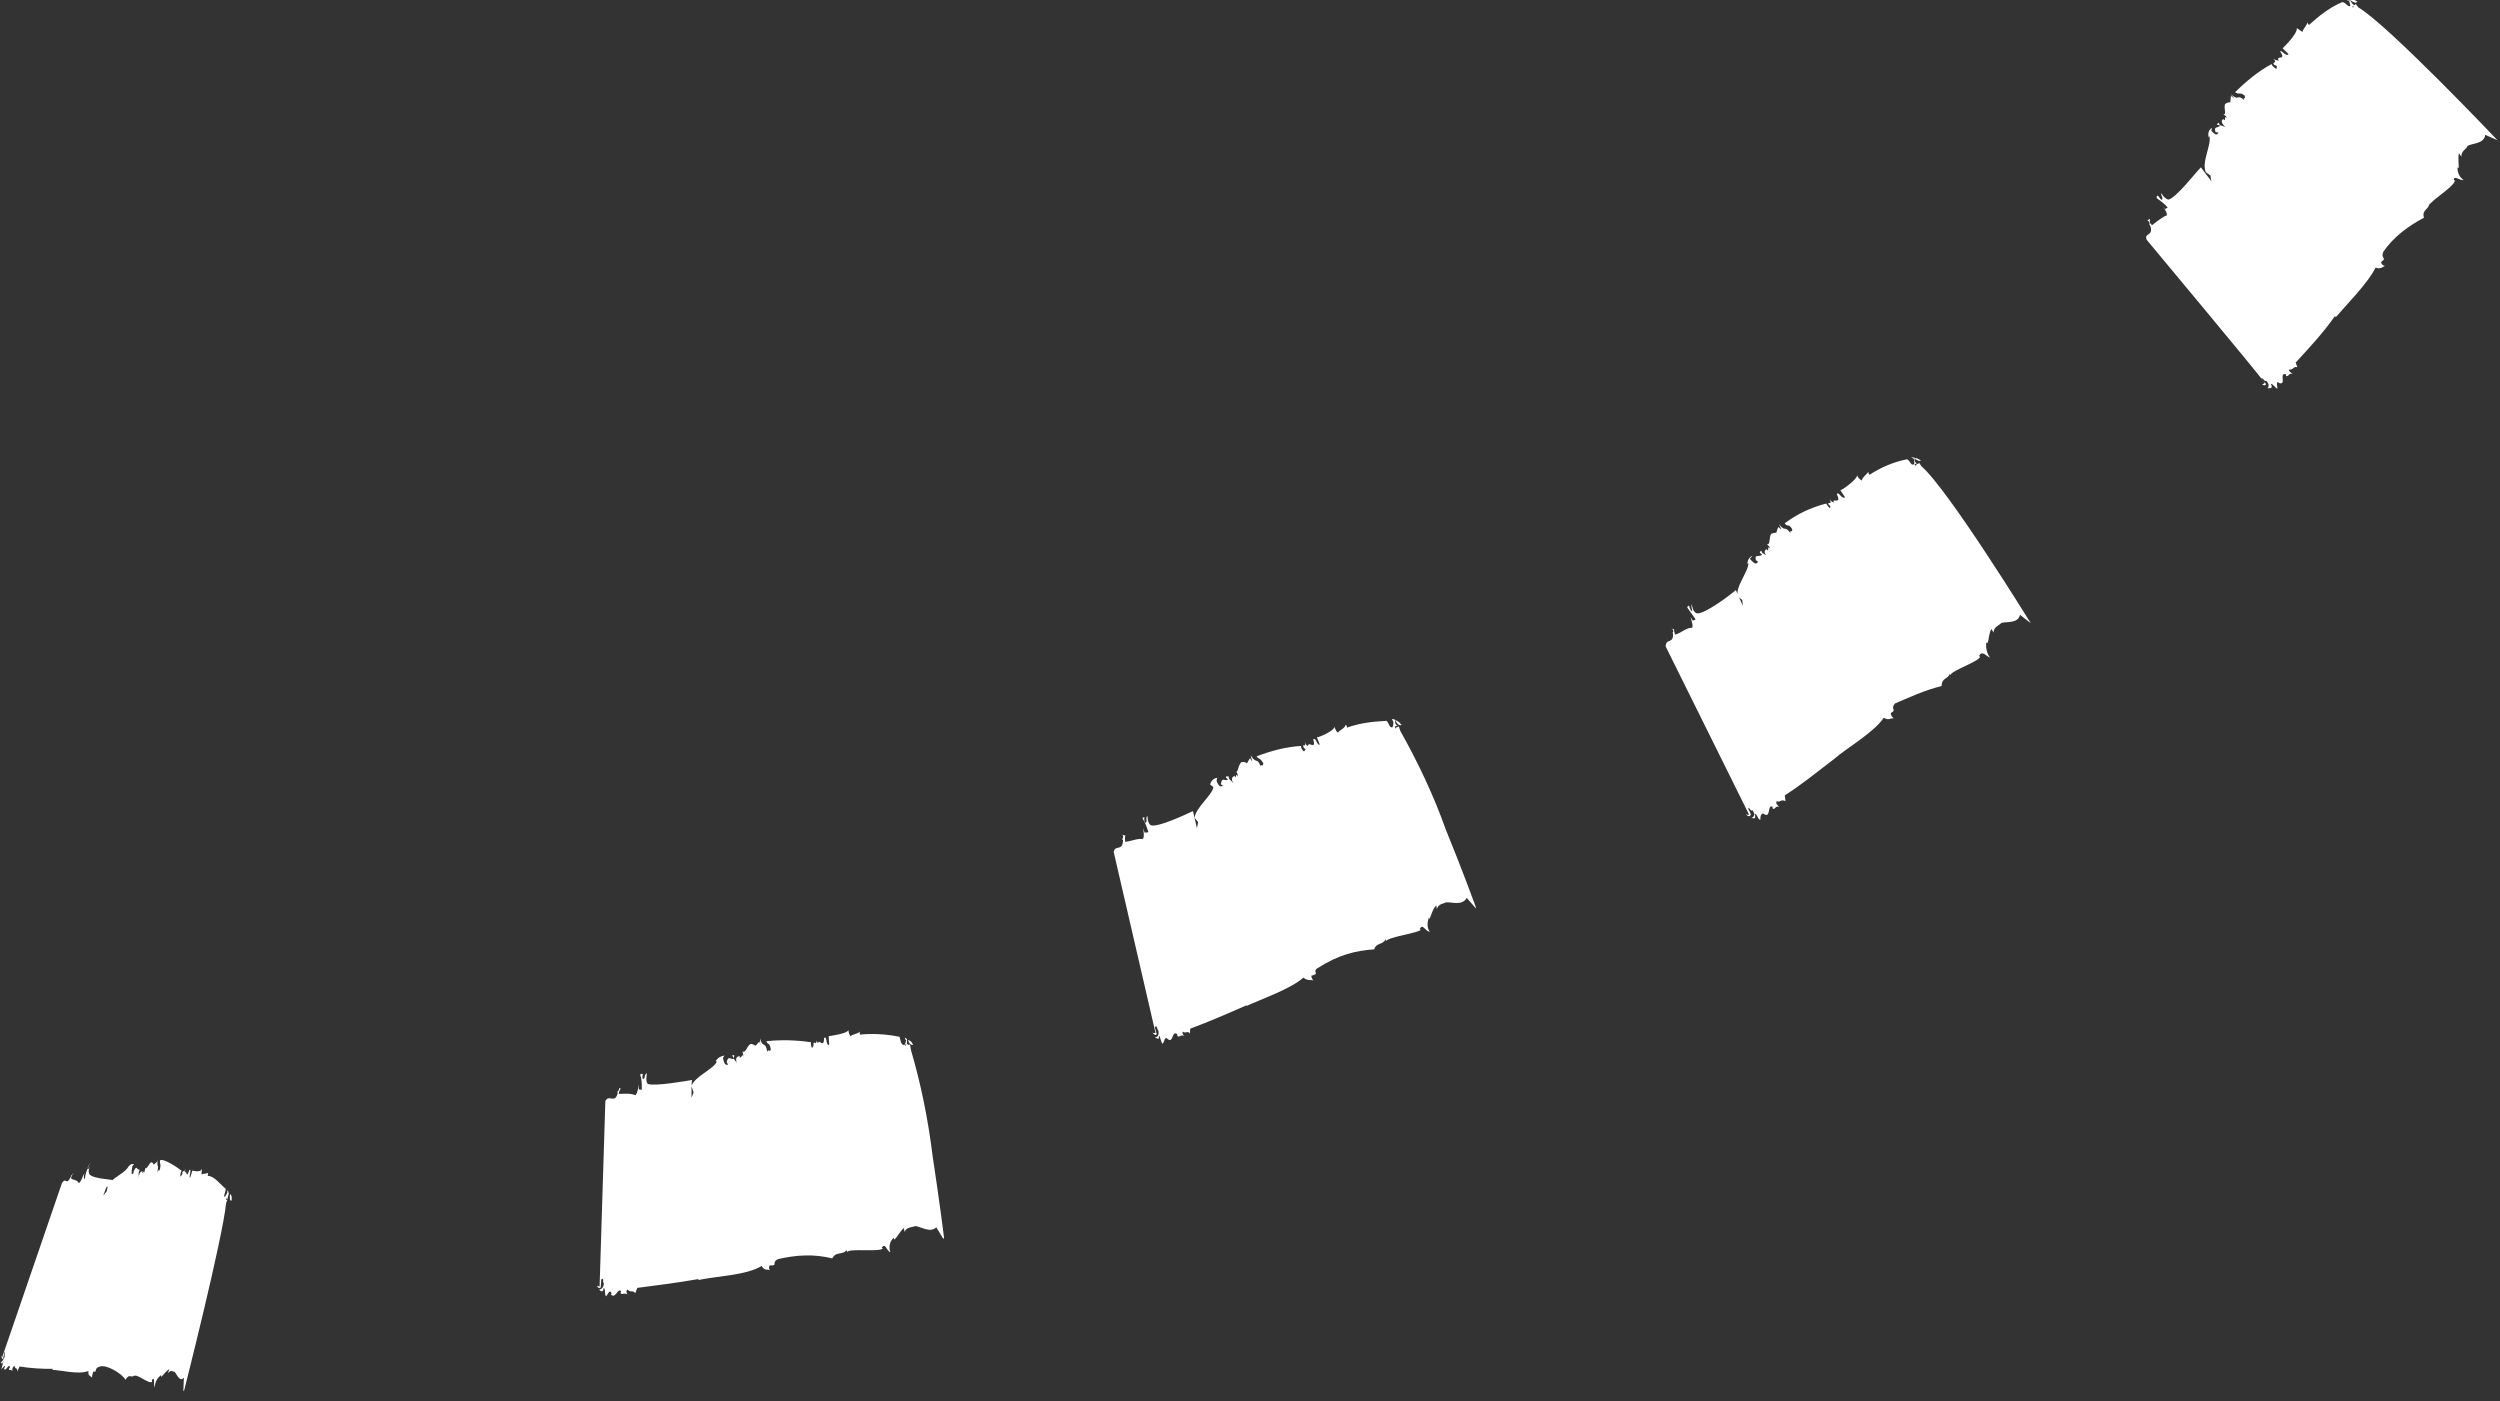 <?xml version="1.0" encoding="utf-8"?>
<!-- Generator: Adobe Illustrator 24.1.2, SVG Export Plug-In . SVG Version: 6.00 Build 0)  -->
<svg version="1.1" id="Calque_1" xmlns="http://www.w3.org/2000/svg" xmlns:xlink="http://www.w3.org/1999/xlink" x="0px" y="0px"
	 viewBox="0 0 182 102" style="enable-background:new 0 0 182 102;" xml:space="preserve">
<rect x="0" y="0" width="182" height="102" fill="#333333" stroke="none"/>
<style type="text/css">
	.st0{fill:#FFFFFF;}
</style>
<g id="Groupe_2064" transform="translate(187.256 0.086) rotate(91)">
	<g id="Groupe_1891" transform="translate(10.013 0) rotate(34)">
		<path id="Tracé_4089" class="st0" d="M0.7,18.4c0,0.4,0.1,0.4,0.2,0.5C0.9,18.6,0.9,18.4,0.7,18.4z"/>
		<path id="Tracé_4090" class="st0" d="M1,18.9L1,18.9L1,18.9L1,18.9z"/>
		<path id="Tracé_4091" class="st0" d="M27.6,7.6h-0.1C27.6,7.6,27.6,7.6,27.6,7.6z"/>
		<path id="Tracé_4092" class="st0" d="M6.6,20.9l0.1-0.6c0.3,0,0,0.7,0.2,0.6c0.3-0.8,0.4,0.2,0.6-0.3c0,0.1,0.1,0.1,0.1,0.4
			c0.1-0.4,0.2-0.1,0.3-0.2c0.1-0.1,0-0.1,0-0.3l0.2-0.1c0,0.2,0,0.4-0.1,0.5c1,0.5,2.1,0.8,3.2,1c0-0.4-0.2-0.2-0.2-0.7
			c0.2-0.3,0.2,0.1,0.3-0.2c-0.1,0.8,0.3,0.2,0.2,1.1l0.1-0.4l0,0.3c0.7-0.4,0.2-0.2,0.7,0c0.3,0,0.6-0.6,0.7-0.3
			c0-0.1,0-0.3,0.1-0.4c-0.1,0.4,0.3-0.2,0.2,0.2c0.1,0,0.3,0.1,0.4-0.5c0,0.3,0.2,0.4,0,0.6c0.1,0,0.1,0.1,0.2,0l-0.1-0.2
			c0.3,0,0.3,0.4,0.6,0l-0.1-0.2c0.2,0,0.3,0,0.2,0.5l-0.2,0.1c0.3,0.1,0.5,0,0.7-0.2l-0.1,0c0.4-0.5,1.9-0.6,2.3-1.3l0-0.4l0.3-0.3
			c0,0-0.4,1.3-0.4,1.2c0.5,0.1,2.9,0.2,3.3,0.6c0.1,0.3-0.1,0.7-0.1,0.7c0.2-0.1,0.2-0.4,0.4-0.3c0,0.1-0.1,0.3-0.1,0.4
			c0.1,0,0.1,0.1,0.2-0.1c0-0.3,0-0.7,0.1-1l0.2,0.1l-0.1,0.3c0,0,0.3-0.9,0.5-0.6c0.4,0.2,0.8,0.3,1.1,0.4c0,0.2-0.1,0.3-0.3,0.4
			c0,0,0.1,0,0.2,0.1c0-0.4,0.2-0.2,0.2-0.4c0.5-0.7,0.7,0.1,1-0.4c0.2-0.7,3.3-12.2,3.6-13c0.1,0,0.2,0.1,0.2,0.1
			c0-0.2-0.1-0.3-0.2-0.2l-0.1,0.5C27,8.4,27.3,8,27.1,8c0.1-0.4,0.3-0.4,0.4-0.4c-0.1-0.1-0.2-0.4-0.4,0c-0.1-0.2,0.1-0.5,0-0.6
			c-0.1,0.1-0.4,0.4-0.4,0.2l0-0.1c-0.2-0.5-0.6,0.5-0.8,0L26,7c-0.1-0.2-0.3,0-0.4-0.3c0,0.1,0,0.4-0.1,0.4C25.3,6.8,25.1,7,25,6.7
			L24.8,7c-1.5-0.2-2.9-0.4-4.4-0.4l0-0.1c-1.1-0.1-3.4-0.5-4.6-0.3c-0.1-0.4-0.4-0.4-0.5-0.5c0.1,0.2,0,0.4-0.1,0.4
			c-0.5-0.2-0.1,0.2-0.7,0.3c-1.3,0-2.5-0.4-3.7-1c-0.4,0.5-0.7,0-1.1,0.3l0.1-0.1C9.5,5.7,7.7,4.9,7.3,5.1l0,0.1
			C7,5.4,7.1,4.8,6.9,4.6c0,0.4-0.2,0.7-0.5,0.9l0-0.1C6.2,5.5,5.8,5.9,5.5,6l0.1-0.3C5.3,6,4.9,5.7,4.7,5.8
			C4.3,5.6,3.9,4.9,3.3,5.2l-0.2-1L3.1,4.3c0,0-2.3,11.3-2.1,13.8l-0.1,0.3l0.1,0c0.1,0.2,0.3-0.2,0.2,0.1l-0.2-0.1
			c0.1,0.1,0,0.3-0.1,0.5c0.1,0,0.1,0.1,0.1,0.2c0.1-0.1,0-0.1,0-0.2c0.1-0.1,0.3-0.4,0.3-0.2c0.1,0.1-0.1,0.5,0.1,0.6
			c0.8,0.5,1.8,0.8,2.7,1c0,0.1,0,0.1-0.1,0.2c0.3-0.1,0.6,0,0.8-0.1c0,0.2,0,0.3,0,0.5C5.1,20.6,6.6,20.9,6.6,20.9z"/>
	</g>
	<g id="Groupe_1892" transform="translate(44.243 31.933) rotate(37)">
		<path id="Tracé_4093" class="st0" d="M1,17.9c0,0.4,0.1,0.4,0.2,0.5C1.1,18,1.1,17.9,1,17.9z"/>
		<path id="Tracé_4094" class="st0" d="M1.1,18.4L1.1,18.4L1.1,18.4L1.1,18.4z"/>
		<path id="Tracé_4095" class="st0" d="M29.3,11.5l-0.1,0C29.2,11.5,29.2,11.5,29.3,11.5z"/>
		<path id="Tracé_4096" class="st0" d="M6.3,21.2l0.2-0.6c0.3,0.1-0.1,0.7,0.2,0.6c0.4-0.8,0.4,0.2,0.6-0.2c0,0.1,0.1,0.1,0,0.4
			c0.2-0.4,0.2-0.1,0.3-0.1c0.1-0.1,0-0.1,0.1-0.3L7.8,21c0,0.2-0.1,0.4-0.1,0.4c0.9,0.7,1.9,1.2,3,1.5c0.1-0.4-0.2-0.2,0-0.7
			c0.2-0.2,0.2,0.2,0.3-0.1c-0.2,0.8,0.2,0.3,0,1.1l0.2-0.4l0,0.3c0.7-0.2,0.2-0.2,0.7,0.1c0.3,0,0.7-0.5,0.8-0.2
			c0-0.1,0-0.3,0.1-0.4c-0.1,0.4,0.3-0.2,0.2,0.2c0.1,0,0.3,0.1,0.4-0.4c-0.1,0.3,0.1,0.5-0.1,0.6c0.1,0,0.1,0.1,0.2,0l0-0.2
			c0.3,0,0.3,0.5,0.6,0.1l0-0.2c0.2,0,0.3,0,0.2,0.6L14,23.3c0.2,0.1,0.5,0.1,0.7-0.1l-0.1,0c0.5-0.4,2-0.3,2.4-0.9l0-0.4l0.3-0.3
			c0,0-0.6,1.2-0.6,1.1c0.5,0.1,2.8,0.7,3.1,1.2c0.1,0.3-0.2,0.6-0.3,0.7c0.3-0.1,0.3-0.4,0.4-0.3c0,0.1-0.1,0.3-0.2,0.4
			c0.1,0,0.1,0.1,0.2,0c0.1-0.3,0.2-0.7,0.3-1l0.2,0.1l-0.1,0.3c0,0,0.5-0.8,0.6-0.5c0.3,0.3,0.7,0.3,1.1,0.6
			c-0.1,0.1-0.2,0.3-0.3,0.3c0,0,0.1,0,0.1,0.2c0-0.4,0.2-0.2,0.2-0.3c0.6-0.6,0.6,0.2,1.1-0.2L29,11.9c0.1,0,0.1,0.1,0.1,0.2
			c0.1-0.2,0-0.4-0.2-0.3l-0.2,0.4c-0.2,0.1,0.1-0.3-0.1-0.3c0.1-0.4,0.3-0.4,0.5-0.3c-0.1-0.1-0.1-0.4-0.4,0
			c-0.1-0.2,0.2-0.4,0.1-0.6c-0.1,0.1-0.4,0.3-0.5,0.1l0-0.1c-0.1-0.5-0.7,0.3-0.8-0.1l0.1-0.1c0-0.2-0.3,0-0.4-0.3
			c0,0.1,0,0.4-0.2,0.4c-0.1-0.3-0.3-0.1-0.4-0.5l-0.3,0.3c-1.4-0.5-2.8-0.8-4.3-1.2l0,0c-1.1-0.2-3.3-1.1-4.6-1
			c0-0.4-0.3-0.4-0.4-0.6c0,0.2-0.1,0.4-0.2,0.4c-0.5-0.2-0.1,0.2-0.7,0.2C15.2,8,14,7.4,13,6.6c-0.5,0.4-0.7-0.1-1.1,0.1L12,6.6
			c-0.4,0.1-2-1-2.4-0.9l0,0.1C9.1,5.9,9.3,5.4,9.2,5.1C9.1,5.5,8.8,5.8,8.5,6l0-0.1c-0.2,0-0.7,0.4-1,0.4l0.1-0.3
			c-0.3,0.3-0.7,0-0.9,0c-0.3-0.2-0.7-1-1.3-0.7l0-1L5.4,4.3c0,0-4,10.8-4.1,13.3l-0.1,0.3h0.1c0.1,0.2,0.3-0.1,0.2,0.2L1.3,18
			c0.1,0.1,0,0.3-0.2,0.4c0.1,0.1,0.1,0.1,0.1,0.2c0.1-0.1,0-0.1,0-0.2c0.1-0.1,0.3-0.4,0.4-0.2c0.1,0.1-0.2,0.5,0,0.6
			c0.7,0.6,1.6,1.1,2.5,1.4c0,0.1,0,0.1-0.1,0.2c0.3,0,0.5,0.1,0.8,0c0,0.2,0,0.3-0.1,0.5C4.9,20.7,6.3,21.1,6.3,21.2z"/>
	</g>
	<g id="Groupe_1893" transform="translate(63.413 70.357) rotate(37)">
		<path id="Tracé_4097" class="st0" d="M1,16.7c-0.1,0.4,0,0.4,0,0.6C1.2,16.9,1.1,16.7,1,16.7z"/>
		<path id="Tracé_4098" class="st0" d="M1.1,17.2L1.1,17.2L1.1,17.2L1.1,17.2z"/>
		<path id="Tracé_4099" class="st0" d="M30,16.8l-0.1,0C29.9,16.7,30,16.8,30,16.8z"/>
		<path id="Tracé_4100" class="st0" d="M5.5,21l0.3-0.5c0.2,0.1-0.3,0.6,0,0.6c0.5-0.7,0.3,0.3,0.6,0c0,0.1,0.1,0.1-0.1,0.4
			c0.3-0.4,0.2,0,0.3-0.1c0.1-0.1,0.1-0.1,0.1-0.3l0.2,0c0,0.2-0.1,0.4-0.2,0.4c0.7,0.8,1.6,1.5,2.6,2.1c0.1-0.3-0.1-0.2,0.1-0.7
			c0.3-0.2,0.1,0.2,0.3,0c-0.4,0.7,0.1,0.3-0.2,1.1l0.3-0.4l-0.1,0.3c0.8-0.1,0.2-0.1,0.6,0.3c0.3,0.1,0.8-0.3,0.8-0.1
			c0-0.1,0.1-0.3,0.2-0.3c-0.2,0.3,0.3-0.1,0.1,0.2c0.1,0,0.3,0.2,0.5-0.3c-0.1,0.3,0,0.5-0.2,0.6c0.1,0.1,0.1,0.2,0.2,0.1v-0.2
			c0.3,0.1,0.1,0.5,0.6,0.2l0-0.2c0.1,0.1,0.3,0.1,0,0.6l-0.2,0.1c0.2,0.2,0.5,0.2,0.7,0.1L13,24.7c0.5-0.3,2,0.1,2.6-0.3l0.1-0.4
			l0.4-0.2c0,0-0.9,1.1-0.8,1c0.4,0.2,2.6,1.3,2.7,1.8c0,0.3-0.4,0.6-0.4,0.6c0.3,0,0.3-0.3,0.5-0.2c0,0.1-0.2,0.3-0.3,0.3
			c0.1,0,0.1,0.2,0.2,0c0.1-0.3,0.3-0.6,0.5-0.9l0.2,0.2l-0.2,0.3c0,0,0.6-0.7,0.7-0.4c0.2,0.3,0.6,0.5,0.9,0.8
			c-0.1,0.1-0.2,0.2-0.4,0.3c0,0,0.1,0,0.1,0.2c0.1-0.3,0.3-0.1,0.3-0.3c0.7-0.5,0.6,0.3,1.1,0L29.7,17c0.1,0.1,0.1,0.1,0.1,0.2
			c0.1-0.2,0-0.4-0.1-0.3l-0.3,0.4c-0.3,0,0.1-0.3,0-0.3c0.2-0.3,0.4-0.3,0.6-0.2c-0.1-0.1,0-0.4-0.3-0.1c0-0.2,0.3-0.4,0.3-0.6
			c-0.2,0-0.5,0.2-0.5,0l0-0.1c0-0.5-0.7,0.2-0.7-0.3l0.1-0.1c0-0.2-0.3-0.1-0.3-0.4c0,0.1-0.1,0.3-0.2,0.3c0-0.3-0.3-0.2-0.2-0.5
			l-0.3,0.2c-1.3-0.8-2.6-1.5-3.9-2.2l0.1,0c-1-0.5-3-1.8-4.2-2c0-0.4-0.2-0.5-0.3-0.7c0,0.2-0.2,0.4-0.2,0.3
			c-0.5-0.4-0.2,0.2-0.7,0C17,10,16,9.2,15.1,8.2C14.6,8.4,14.5,7.9,14,8l0.1-0.1c-0.4,0-1.8-1.4-2.2-1.5l0,0.1
			c-0.5,0.1-0.1-0.4-0.3-0.7c-0.1,0.4-0.5,0.6-0.8,0.7l0.1-0.1c-0.2,0-0.8,0.3-1.1,0.2L10,6.4C9.6,6.6,9.3,6.2,9.2,6.2
			C8.9,5.9,8.7,5.1,8,5.2l0.2-1L8.1,4.3c0,0-1.5,2.4-3.1,5.2c-1.4,2.2-2.6,4.6-3.6,7l-0.2,0.3l0.1,0c0,0.2,0.3-0.1,0.1,0.2l-0.2-0.1
			c0.1,0.2-0.1,0.3-0.2,0.4c0,0.1,0.1,0.2,0.1,0.2c0.1-0.1,0-0.1,0.1-0.2c0.1-0.1,0.4-0.3,0.4-0.1c0.1,0.1-0.3,0.5-0.1,0.6
			c0.6,0.7,1.3,1.4,2.1,1.9c-0.1,0.1-0.1,0.1-0.1,0.2C3.8,19.8,4,20,4.3,20c0,0.2-0.1,0.3-0.2,0.5C4.2,20.2,5.5,20.9,5.5,21z"/>
	</g>
	<g id="Groupe_1894" transform="translate(85.278 107.167) rotate(34)">
		<path id="Tracé_4101" class="st0" d="M0.9,14.2c-0.2,0.3-0.1,0.4-0.1,0.5C1,14.5,1,14.3,0.9,14.2z"/>
		<path id="Tracé_4102" class="st0" d="M0.8,14.8L0.8,14.8L0.8,14.8L0.8,14.8z"/>
		<path id="Tracé_4103" class="st0" d="M28.6,22.8L28.6,22.8C28.5,22.7,28.6,22.8,28.6,22.8z"/>
		<path id="Tracé_4104" class="st0" d="M3.9,19.6l0.5-0.4c0.2,0.2-0.5,0.5-0.2,0.6c0.7-0.5,0.2,0.4,0.6,0.1c-0.1,0,0,0.2-0.2,0.3
			c0.4-0.3,0.2,0,0.3,0C5,20.2,5,20.2,5.1,20.1l0.2,0c-0.1,0.2-0.3,0.3-0.3,0.3c0.5,1,1.1,1.9,1.8,2.7c0.2-0.3-0.1-0.2,0.3-0.6
			c0.3-0.1,0,0.2,0.3,0.1c-0.6,0.6,0,0.4-0.5,1l0.4-0.3l-0.2,0.2c0.7,0.1,0.3,0,0.5,0.4c0.2,0.2,0.8-0.1,0.8,0.2
			c0.1-0.1,0.2-0.2,0.3-0.3c-0.3,0.3,0.4,0,0.1,0.3c0.1,0,0.2,0.3,0.6-0.2c-0.2,0.2-0.1,0.5-0.4,0.5c0,0.1,0,0.2,0.1,0.1l0.1-0.2
			c0.2,0.1,0,0.5,0.5,0.3l0.1-0.2c0.1,0.1,0.2,0.2-0.2,0.6l-0.2,0c0.2,0.2,0.4,0.3,0.7,0.3l0-0.1c0.6-0.1,1.8,0.7,2.5,0.5l0.3-0.4
			l0.4-0.1c0,0-1.1,0.8-1.1,0.7c0.3,0.3,2,2,2.1,2.5c-0.1,0.3-0.5,0.4-0.6,0.5c0.3,0.1,0.4-0.2,0.5,0c0,0.1-0.3,0.2-0.3,0.2
			c0.1,0,0,0.2,0.2,0.1c0.1-0.2,0.5-0.5,0.8-0.7l0.1,0.2l-0.3,0.2c0,0,0.8-0.4,0.8-0.2c0.1,0.4,0.4,0.7,0.6,1
			c-0.1,0.1-0.3,0.1-0.4,0.1c0,0,0.1,0.1,0,0.2c0.2-0.3,0.3,0,0.4-0.2c0.8-0.3,0.4,0.5,1,0.4l11.3-7.4c0,0.1,0.1,0.2,0,0.2
			c0.2-0.1,0.1-0.3,0-0.3L27.9,23c-0.3-0.1,0.2-0.2,0.1-0.3c0.3-0.2,0.5-0.1,0.6,0c0-0.1,0.1-0.4-0.3-0.2c0-0.2,0.4-0.3,0.4-0.5
			c-0.2,0-0.6,0.1-0.4-0.2l0.1,0c0.1-0.5-0.8-0.1-0.6-0.5l0.1,0c0.1-0.2-0.2-0.2-0.2-0.5c0,0.1-0.2,0.3-0.3,0.2
			c0.1-0.3-0.2-0.3-0.1-0.6l-0.4,0.1c-1-1.1-2-2.2-3.1-3.3l0.1,0c-0.9-0.8-2.3-2.7-3.5-3.2c0.2-0.4-0.1-0.5-0.1-0.7
			c0,0.2-0.3,0.3-0.3,0.2c-0.3-0.5-0.2,0.1-0.7-0.2c-1-0.9-1.8-1.9-2.3-3.2c-0.6,0.1-0.6-0.5-1.1-0.5l0.1-0.1
			c-0.4-0.1-1.3-1.9-1.7-2l0,0.1c-0.5,0,0-0.4-0.1-0.7c-0.2,0.3-0.6,0.5-1,0.4l0.1-0.1c-0.2-0.1-0.8,0-1.1-0.1l0.2-0.2
			c-0.4,0.1-0.6-0.3-0.8-0.4c-0.2-0.4-0.2-1.2-0.8-1.3l0.4-0.9l-0.1,0c0,0-2.1,1.9-4.4,4.1c-2,1.8-3.8,3.7-5.4,5.7L1,14.4l0.1,0.1
			c0,0.2,0.3,0,0.1,0.2l-0.1-0.2c0,0.2-0.2,0.2-0.3,0.3c0,0.1,0,0.2,0,0.2c0.1-0.1,0.1-0.1,0.1-0.2c0.1,0,0.4-0.2,0.4,0
			C1.4,15,0.9,15.3,1,15.4c0.4,0.9,0.9,1.7,1.5,2.4c-0.1,0.1-0.1,0.1-0.2,0.1c0.3,0.1,0.4,0.3,0.7,0.4c-0.1,0.2-0.2,0.3-0.3,0.4
			C2.9,18.5,3.9,19.6,3.9,19.6z"/>
	</g>
	<g id="Groupe_1895" transform="translate(95.502 159.722) rotate(38)">
		<path id="Tracé_4105" class="st0" d="M1.5,10.4c-0.3,0.2-0.3,0.3-0.3,0.4C1.5,10.6,1.6,10.5,1.5,10.4z"/>
		<path id="Tracé_4106" class="st0" d="M1.2,10.8L1.2,10.8L1.2,10.8z"/>
		<path id="Tracé_4107" class="st0" d="M21.2,16.1L21.2,16.1C21.2,16.1,21.2,16.1,21.2,16.1z"/>
		<path id="Tracé_4108" class="st0" d="M1.6,14l0.5-0.2c0.1,0.1-0.6,0.3-0.4,0.4c0.8-0.3,0,0.2,0.4,0.1c-0.1,0-0.1,0.1-0.3,0.2
			c0.4-0.2,0.1,0,0.3,0c0.1,0,0.1-0.1,0.2-0.1l0.2,0c-0.1,0.1-0.3,0.2-0.4,0.2c0,0.3,0.1,1.6,0.4,1.7c0.3-0.2,0.1-0.2,0.5-0.4
			c0.3-0.1-0.1,0.1,0.3,0c-0.7,0.4-0.1,0.2-0.8,0.6l0.4-0.2l-0.2,0.1c0.6,0.1,0.2,0,0.3,0.3c0.1,0.1,0.7-0.1,0.6,0.1
			c0.1-0.1,0.2-0.1,0.4-0.2c-0.4,0.2,0.3,0-0.1,0.2c0.1,0,0.1,0.2,0.6-0.1c-0.2,0.1-0.3,0.3-0.5,0.3c0,0-0.1,0.1,0.1,0.1L4,17.1
			c0.1,0.1-0.2,0.3,0.3,0.2l0.2-0.1c0.1,0.1,0.1,0.1-0.4,0.4l-0.2,0c0.1,0.1,0.1,0.2,0.4,0.2v0c0.6-0.1,1.3,0.4,2,0.3l0.4-0.2l0.4,0
			c0,0-0.3,0.1-0.6,0.2C6.2,18,6,18.1,5.8,18.1c0.1,0.2,0.9,1.3,0.7,1.6C6.4,19.9,6.1,20,5.9,20c0.2,0,0.4-0.1,0.4,0
			c-0.1,0.1-0.2,0.1-0.4,0.1c0.1,0-0.1,0.1,0.1,0C6.4,20,6.7,19.9,7,19.7v0.1L6.7,20c0,0,0.9-0.3,0.8-0.1c-0.1,0.2,0.1,0.4,0.1,0.6
			c-0.1,0.1-0.3,0.1-0.4,0.1c0,0,0.1,0-0.1,0.1c0.3-0.2,0.2,0,0.4-0.1c0.8-0.2,0.2,0.3,0.8,0.2l12.6-4.6c0,0.1,0,0.1-0.1,0.1
			c0.2-0.1,0.2-0.2,0.1-0.2l-0.4,0.2c-0.2,0,0.2-0.1,0.2-0.2c0.4-0.1,0.5-0.1,0.5,0c0-0.1,0.2-0.3-0.2-0.1c0.1-0.1,0.4-0.2,0.6-0.3
			c-0.1,0-0.5,0-0.3-0.1l0.1,0c0.3-0.3-0.6,0-0.3-0.3l0.1,0c0.2-0.1-0.1-0.1,0-0.3c-0.1,0.1-0.3,0.2-0.4,0.1
			c0.2-0.2-0.1-0.2,0.2-0.4l-0.4,0.1c-0.4-0.7-0.9-1.4-1.4-2l0.1,0c-0.4-0.5-0.9-1.7-1.6-2.1c0.3-0.2,0.2-0.3,0.2-0.5
			c-0.1,0.1-0.4,0.2-0.4,0.2c-0.1-0.3-0.2,0.1-0.5-0.1c-0.5-0.2-0.7-1.6-0.5-2.1c-0.6,0.1-0.3-0.3-0.7-0.3l0.1,0
			c-0.3-0.1-0.2-1.2-0.5-1.3l-0.1,0.1c-0.4,0,0.2-0.3,0.3-0.5c-0.3,0.2-0.6,0.3-1,0.2l0.1-0.1c-0.1,0-0.7,0-0.8-0.1l0.3-0.1
			c-0.4,0-0.3-0.2-0.4-0.3c0-0.2,0.4-0.8-0.1-0.8l0.8-0.6l-0.1,0c0,0-10.4,4.8-12.5,6.2l-0.3,0.1l0.1,0c-0.1,0.1,0.2,0-0.1,0.1
			l0-0.1c-0.1,0.1-0.2,0.1-0.4,0.2c0,0.1-0.1,0.1-0.1,0.2c0.1,0,0.1-0.1,0.2-0.1c0.1,0,0.4-0.1,0.3,0c0,0.1-0.5,0.2-0.5,0.3
			c0,0.6-0.2,1.2,0.1,1.6c-0.1,0-0.1,0.1-0.2,0.1c0.2,0.1,0.2,0.2,0.4,0.3c-0.1,0.1-0.3,0.2-0.4,0.3C1.3,13.3,1.6,14,1.6,14z"/>
	</g>
</g>
</svg>
